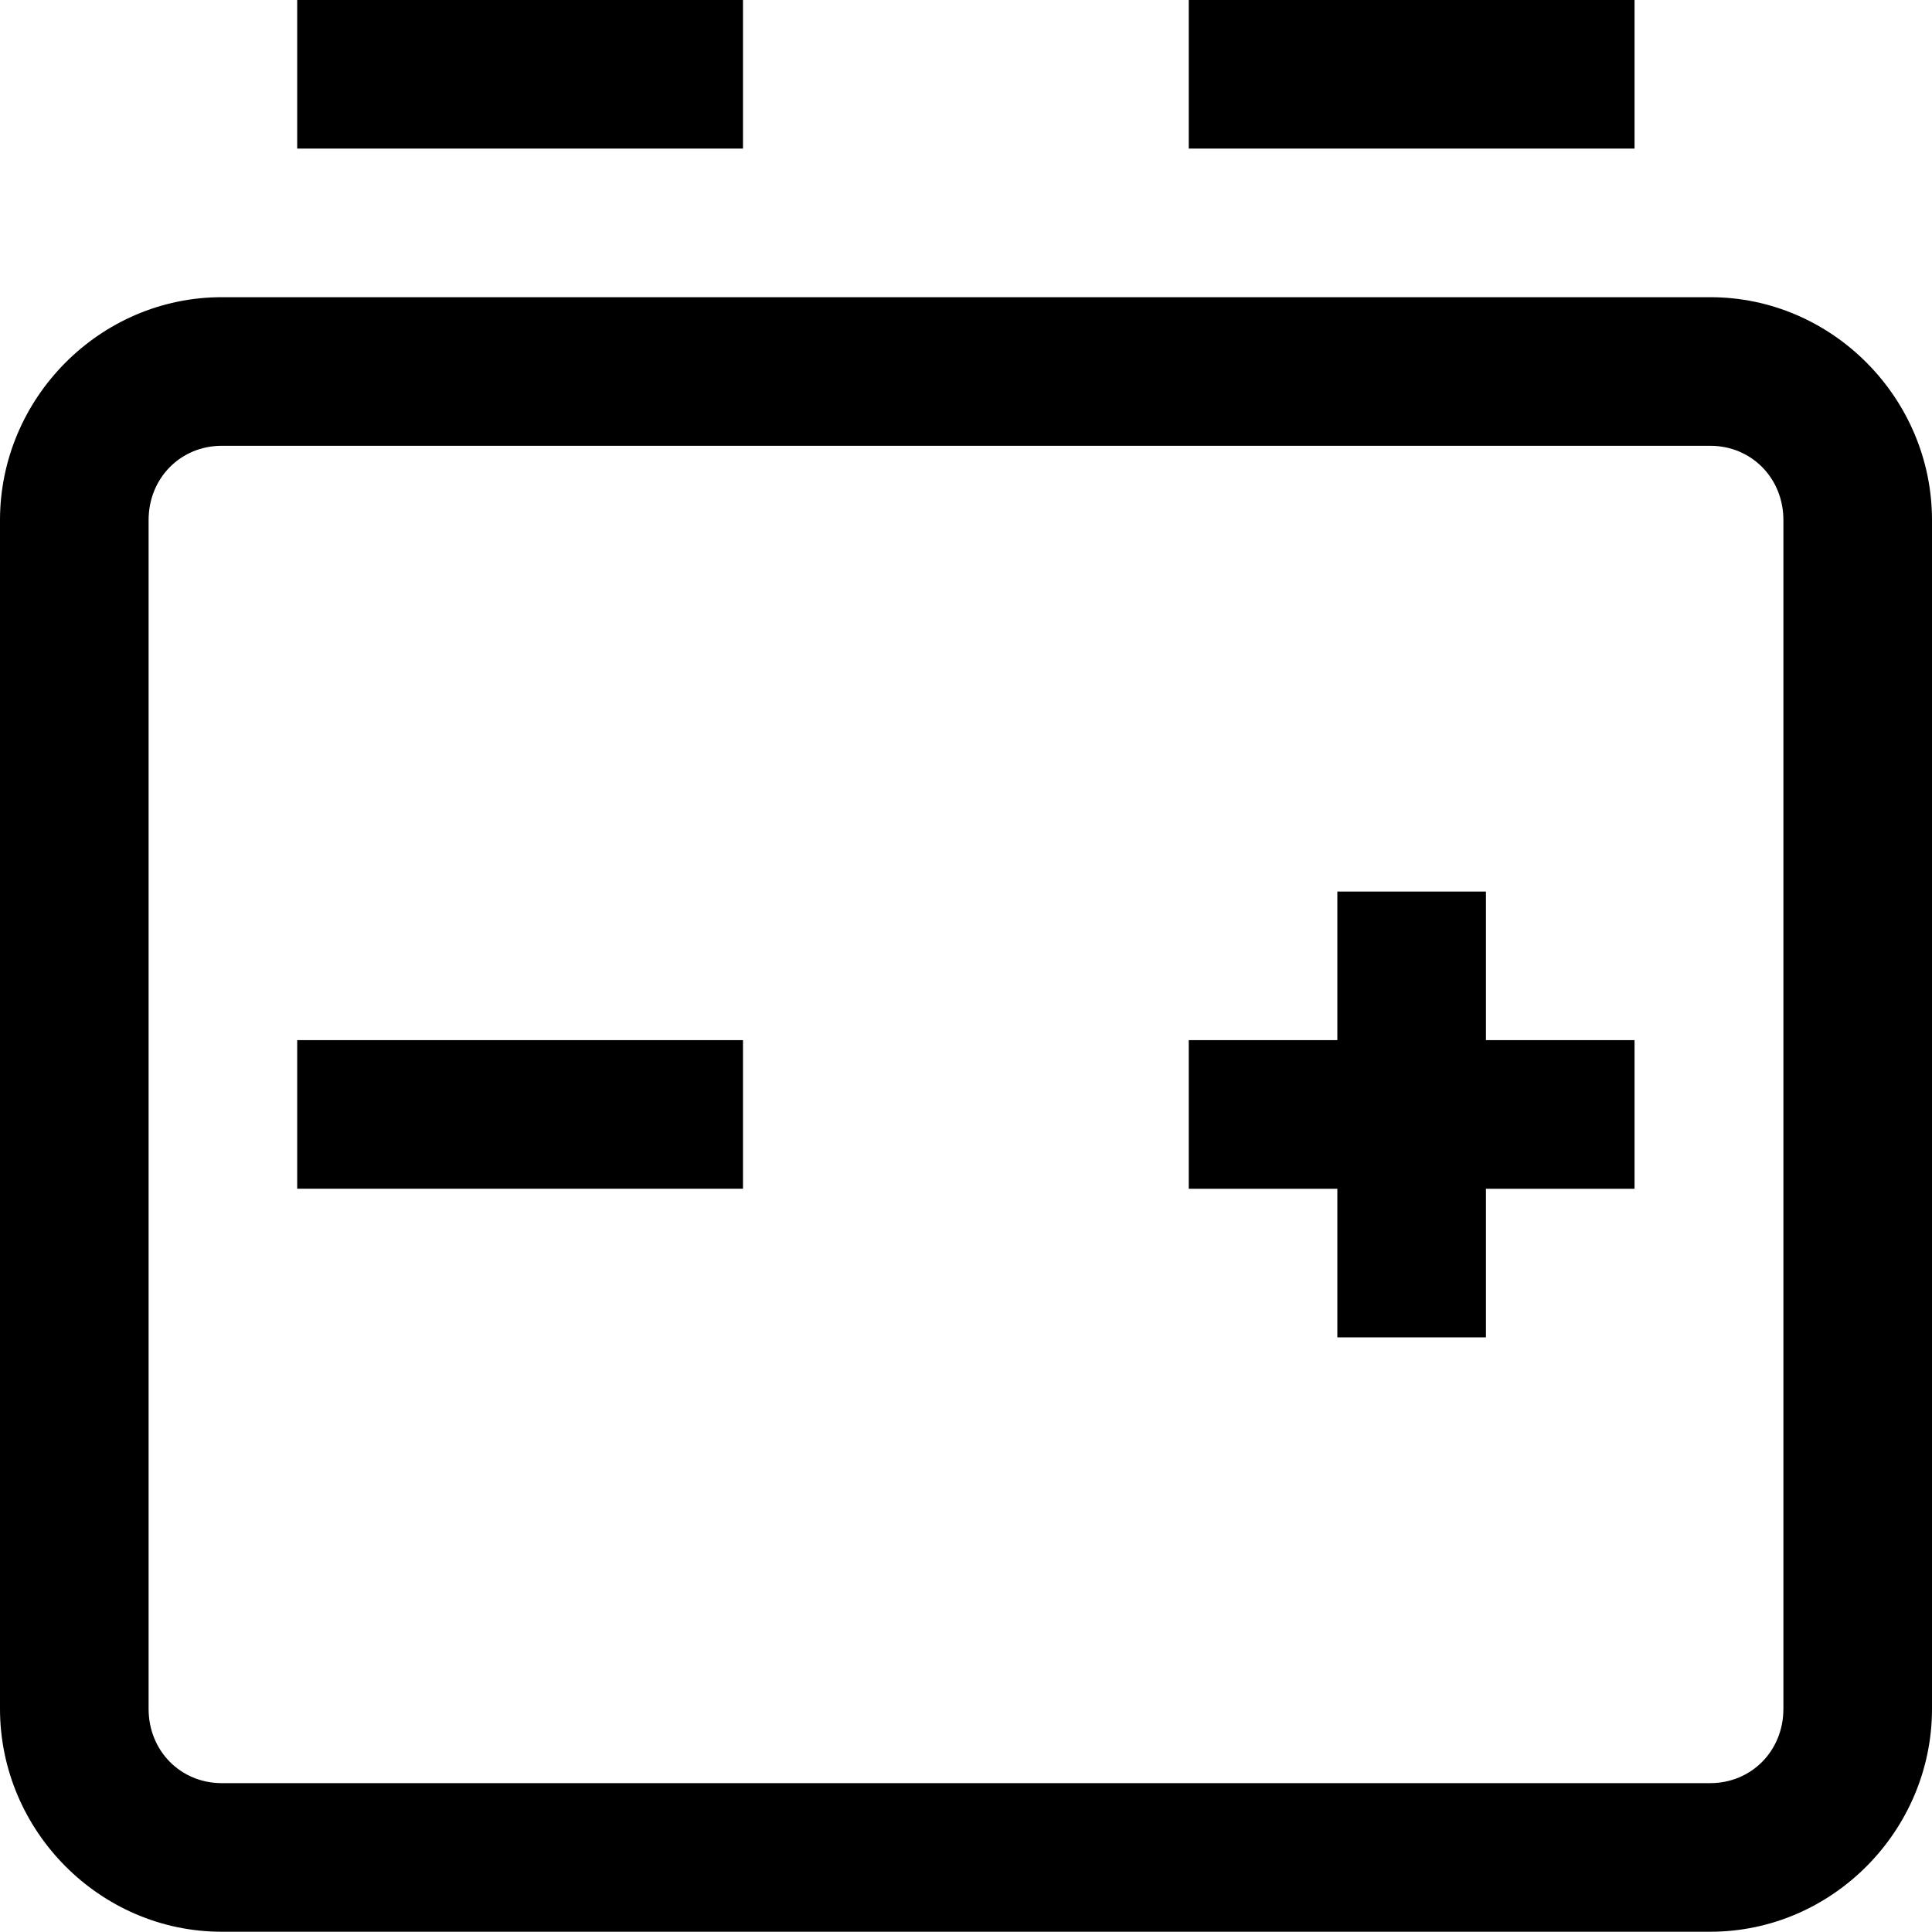 <?xml version="1.0" encoding="UTF-8"?>
<svg id="Layer_1" data-name="Layer 1" xmlns="http://www.w3.org/2000/svg" viewBox="0 0 512 511.92">
  <path d="M78.76,0v39.38h118.14V0h-118.14ZM315.03,0v39.38h118.14V0h-118.14ZM58.76,78.76C26.45,78.76,0,105.53,0,137.83v315.03c0,32.3,26.45,59.07,58.76,59.07h394.48c32.31,0,58.76-26.77,58.76-59.07V137.83c0-32.3-26.45-59.07-58.76-59.07H58.76ZM58.76,118.14h394.48c10.85,0,19.38,8.51,19.38,19.69v315.03c0,11.18-8.53,19.69-19.38,19.69H58.76c-10.85,0-19.38-8.51-19.38-19.69V137.83c0-11.18,8.53-19.69,19.38-19.69ZM354.41,236.27v39.38h-39.38v39.38h39.38v39.38h39.38v-39.38h39.38v-39.38h-39.38v-39.38h-39.38ZM78.76,275.65v39.38h118.14v-39.38h-118.14Z"/>
</svg>